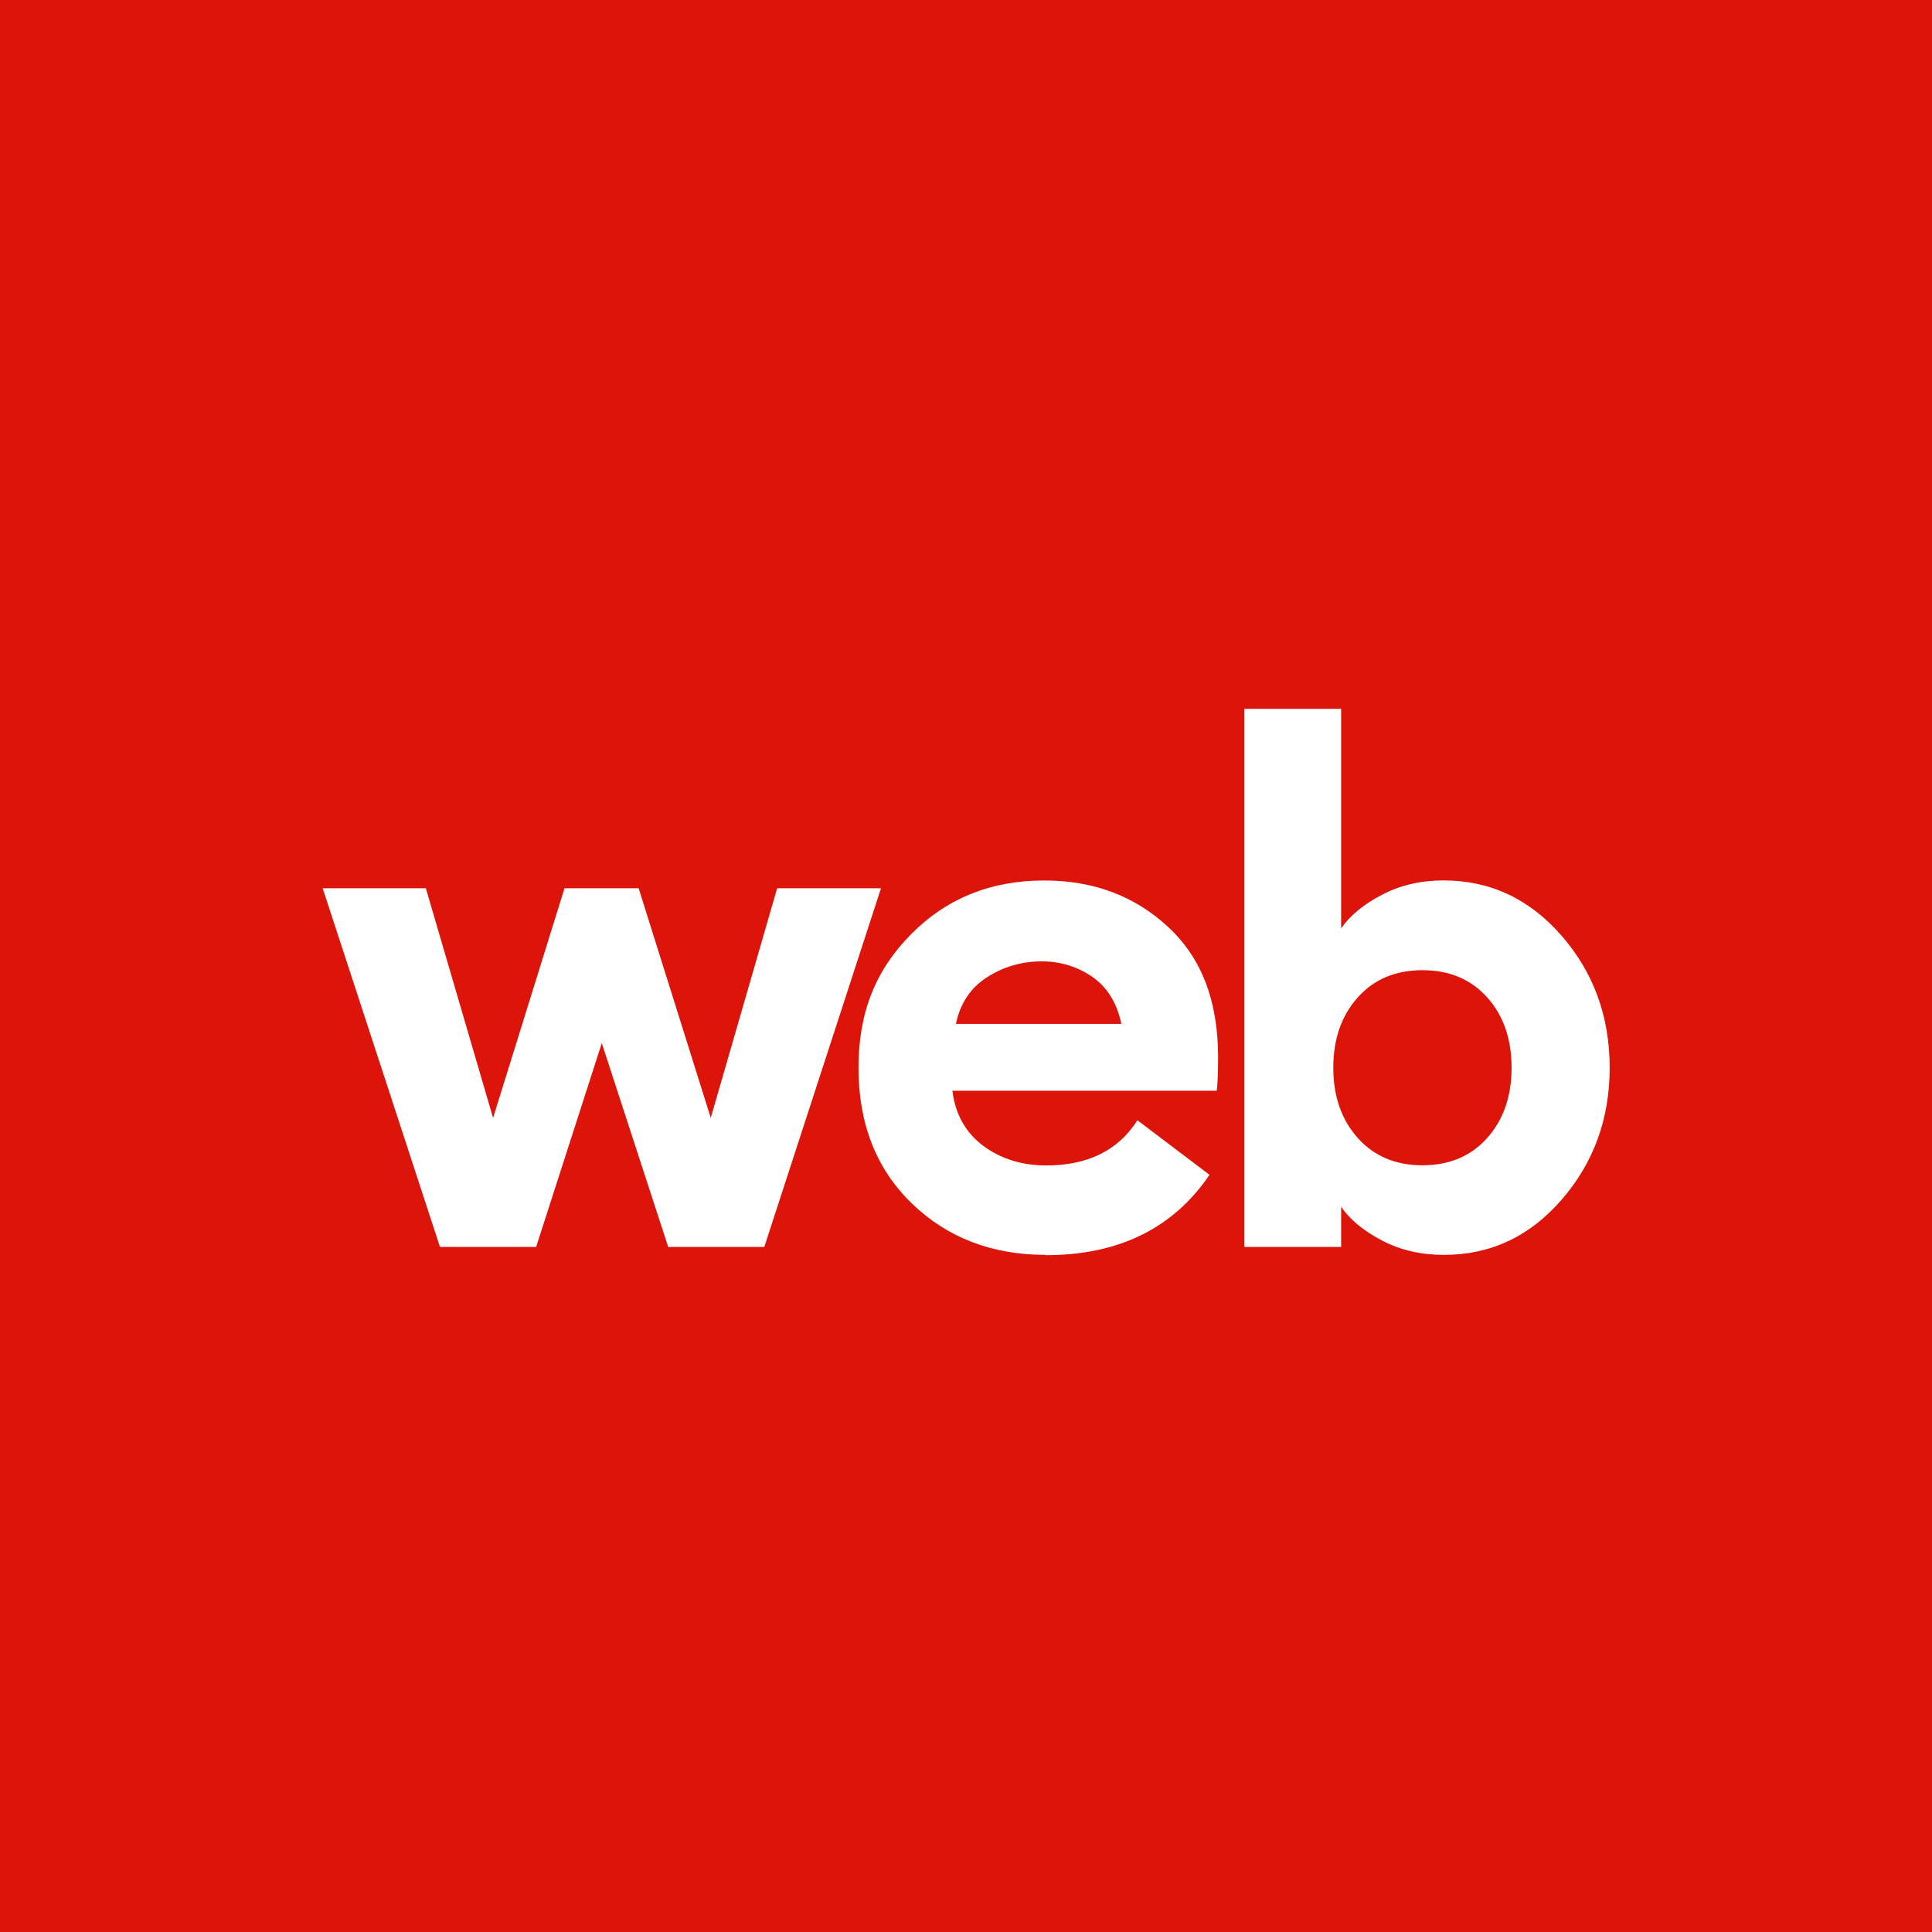 <svg width="60" height="60" viewBox="0 0 60 60" fill="none" xmlns="http://www.w3.org/2000/svg">
<rect width="60" height="60" fill="#DC140A"/>
<g clip-path="url(#clip0_168_491)">
<path d="M20.751 38.724L18.689 32.395L16.65 38.724H13.663L10.021 27.586H13.225L15.313 34.717L17.531 27.586H19.834L22.073 34.717L24.135 27.586H27.36L23.736 38.724H20.751Z" fill="white"/>
<path fill-rule="evenodd" clip-rule="evenodd" d="M32.474 38.971C30.804 38.971 29.417 38.438 28.314 37.371C27.21 36.301 26.661 34.896 26.661 33.159C26.661 31.422 27.207 30.108 28.303 29.005C29.402 27.896 30.777 27.344 32.433 27.344C33.953 27.344 35.238 27.822 36.272 28.784C37.313 29.741 37.829 31.086 37.829 32.828C37.829 33.319 37.813 33.666 37.788 33.874H29.578C29.666 34.601 29.985 35.172 30.531 35.581C31.082 35.99 31.737 36.194 32.495 36.194C33.782 36.194 34.728 35.726 35.324 34.791L37.562 36.485C36.433 38.149 34.738 38.981 32.469 38.981L32.474 38.971ZM29.687 31.798H34.824C34.692 31.159 34.396 30.673 33.938 30.348C33.474 30.024 32.943 29.856 32.345 29.856C31.746 29.856 31.166 30.019 30.655 30.348C30.145 30.673 29.819 31.159 29.687 31.798Z" fill="white"/>
<path fill-rule="evenodd" clip-rule="evenodd" d="M44.829 38.971C44.13 38.971 43.49 38.824 42.922 38.527C42.35 38.228 41.927 37.878 41.65 37.479V38.724H38.645V22.013H41.65V28.832C41.927 28.43 42.35 28.083 42.922 27.786C43.495 27.486 44.13 27.342 44.829 27.342C46.28 27.342 47.5 27.917 48.495 29.058C49.49 30.203 49.99 31.567 49.99 33.159C49.99 34.749 49.49 36.115 48.495 37.261C47.5 38.406 46.278 38.976 44.829 38.971ZM42.166 35.34C42.67 35.906 43.34 36.189 44.176 36.189C45.01 36.189 45.68 35.906 46.187 35.34C46.691 34.774 46.943 34.047 46.943 33.159C46.943 32.269 46.691 31.541 46.187 30.976C45.68 30.412 45.01 30.13 44.176 30.13C43.34 30.13 42.67 30.412 42.166 30.976C41.66 31.541 41.407 32.269 41.407 33.159C41.407 34.047 41.66 34.774 42.166 35.34Z" fill="white"/>
</g>
<defs>
<clipPath id="clip0_168_491">
<rect width="40" height="17" fill="white" transform="translate(10 22)"/>
</clipPath>
</defs>
</svg>
